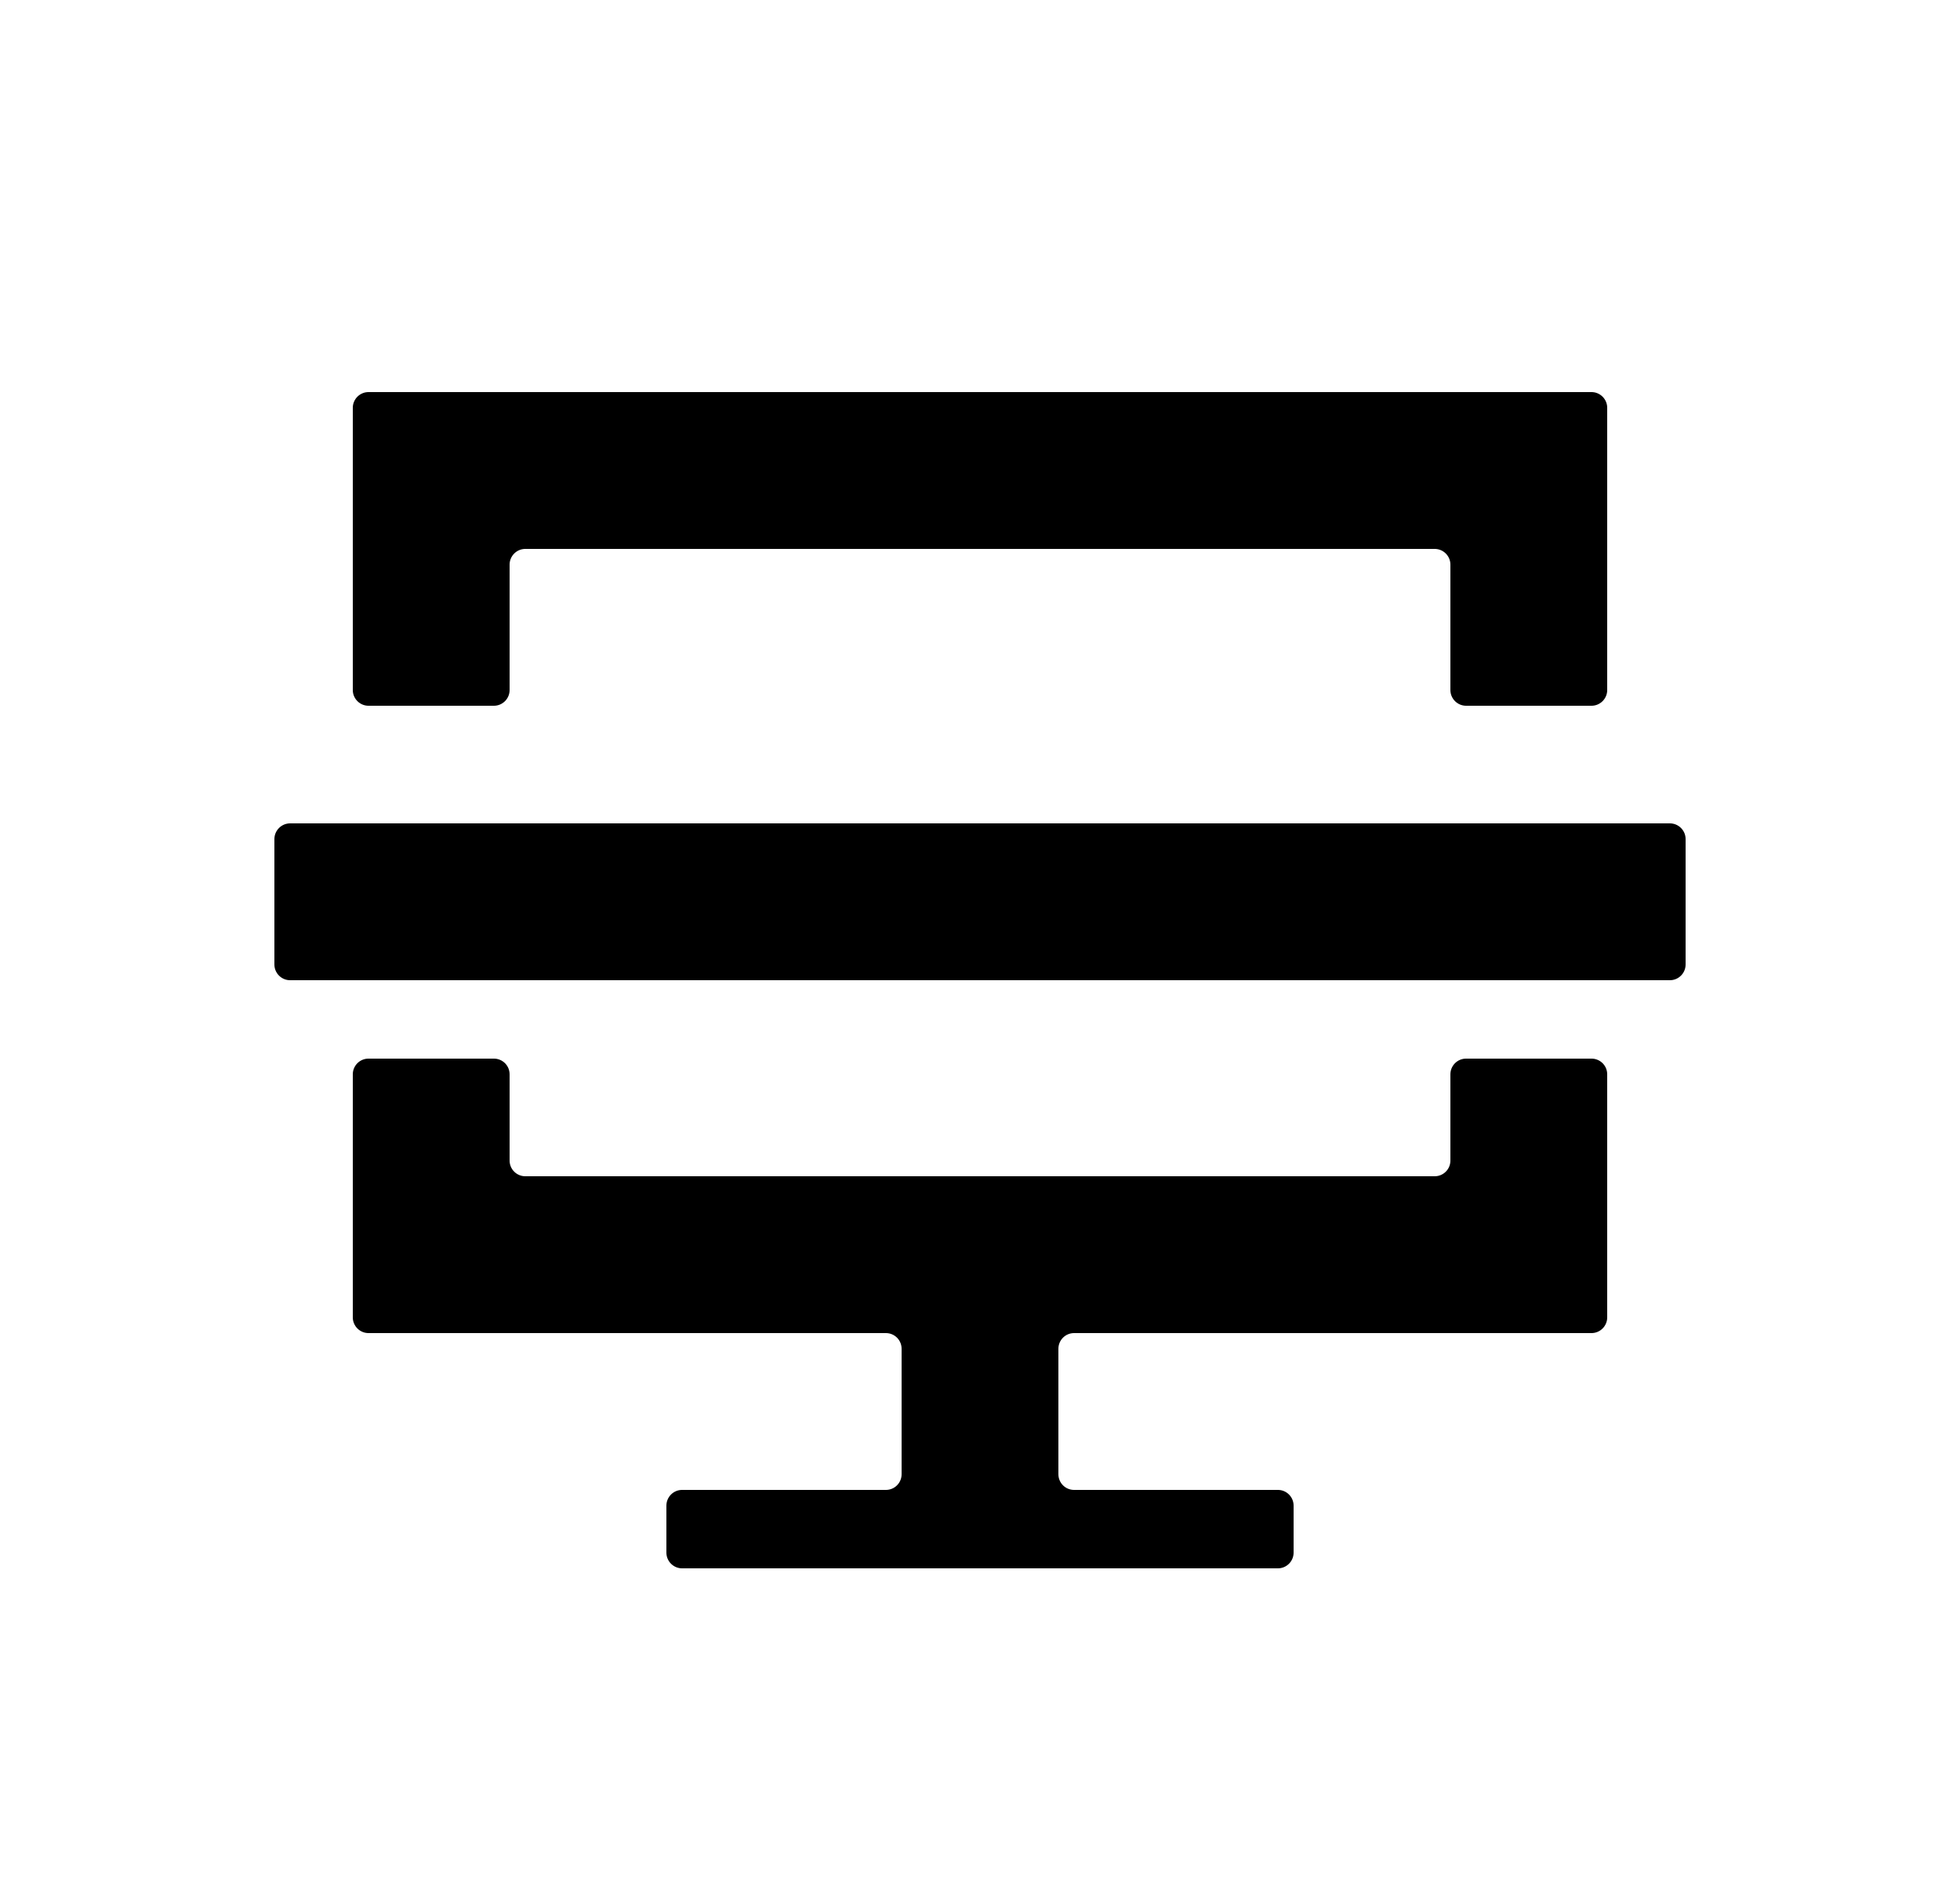 <svg width="25" height="24" viewBox="0 0 25 24" fill="none" xmlns="http://www.w3.org/2000/svg">
<path d="M6.5 14.8C6.5 14.911 6.59 15 6.7 15H18.3C18.41 15 18.5 14.911 18.5 14.8V13.7C18.5 13.589 18.59 13.5 18.7 13.5H20.3C20.41 13.5 20.5 13.589 20.5 13.7V16.8C20.5 16.91 20.41 17 20.3 17H13.7C13.589 17 13.5 17.09 13.5 17.2V18.8C13.5 18.91 13.589 19 13.7 19H16.3C16.41 19 16.5 19.09 16.5 19.2V19.8C16.5 19.91 16.41 20 16.3 20H8.7C8.59 20 8.5 19.91 8.5 19.8V19.2C8.5 19.09 8.59 19 8.7 19H11.3C11.411 19 11.5 18.91 11.5 18.8V17.2C11.5 17.09 11.411 17 11.3 17H4.7C4.59 17 4.5 16.91 4.5 16.8V13.7C4.5 13.589 4.59 13.5 4.7 13.5H6.3C6.41 13.5 6.5 13.589 6.5 13.7V14.8ZM21.3 10.5C21.41 10.5 21.5 10.59 21.5 10.7V12.3C21.5 12.41 21.41 12.5 21.3 12.5H3.7C3.59 12.5 3.5 12.41 3.5 12.3V10.7C3.5 10.59 3.59 10.5 3.7 10.5H21.3ZM20.5 8.8C20.5 8.91 20.41 9 20.3 9H18.7C18.59 9 18.5 8.91 18.5 8.8V7.2C18.5 7.09 18.41 7 18.3 7H6.7C6.59 7 6.5 7.09 6.5 7.2V8.8C6.5 8.91 6.41 9 6.3 9H4.7C4.59 9 4.5 8.91 4.5 8.8V5.2C4.5 5.09 4.59 5 4.7 5H20.3C20.41 5 20.5 5.09 20.5 5.2V8.8Z" fill="black"/>
</svg>
